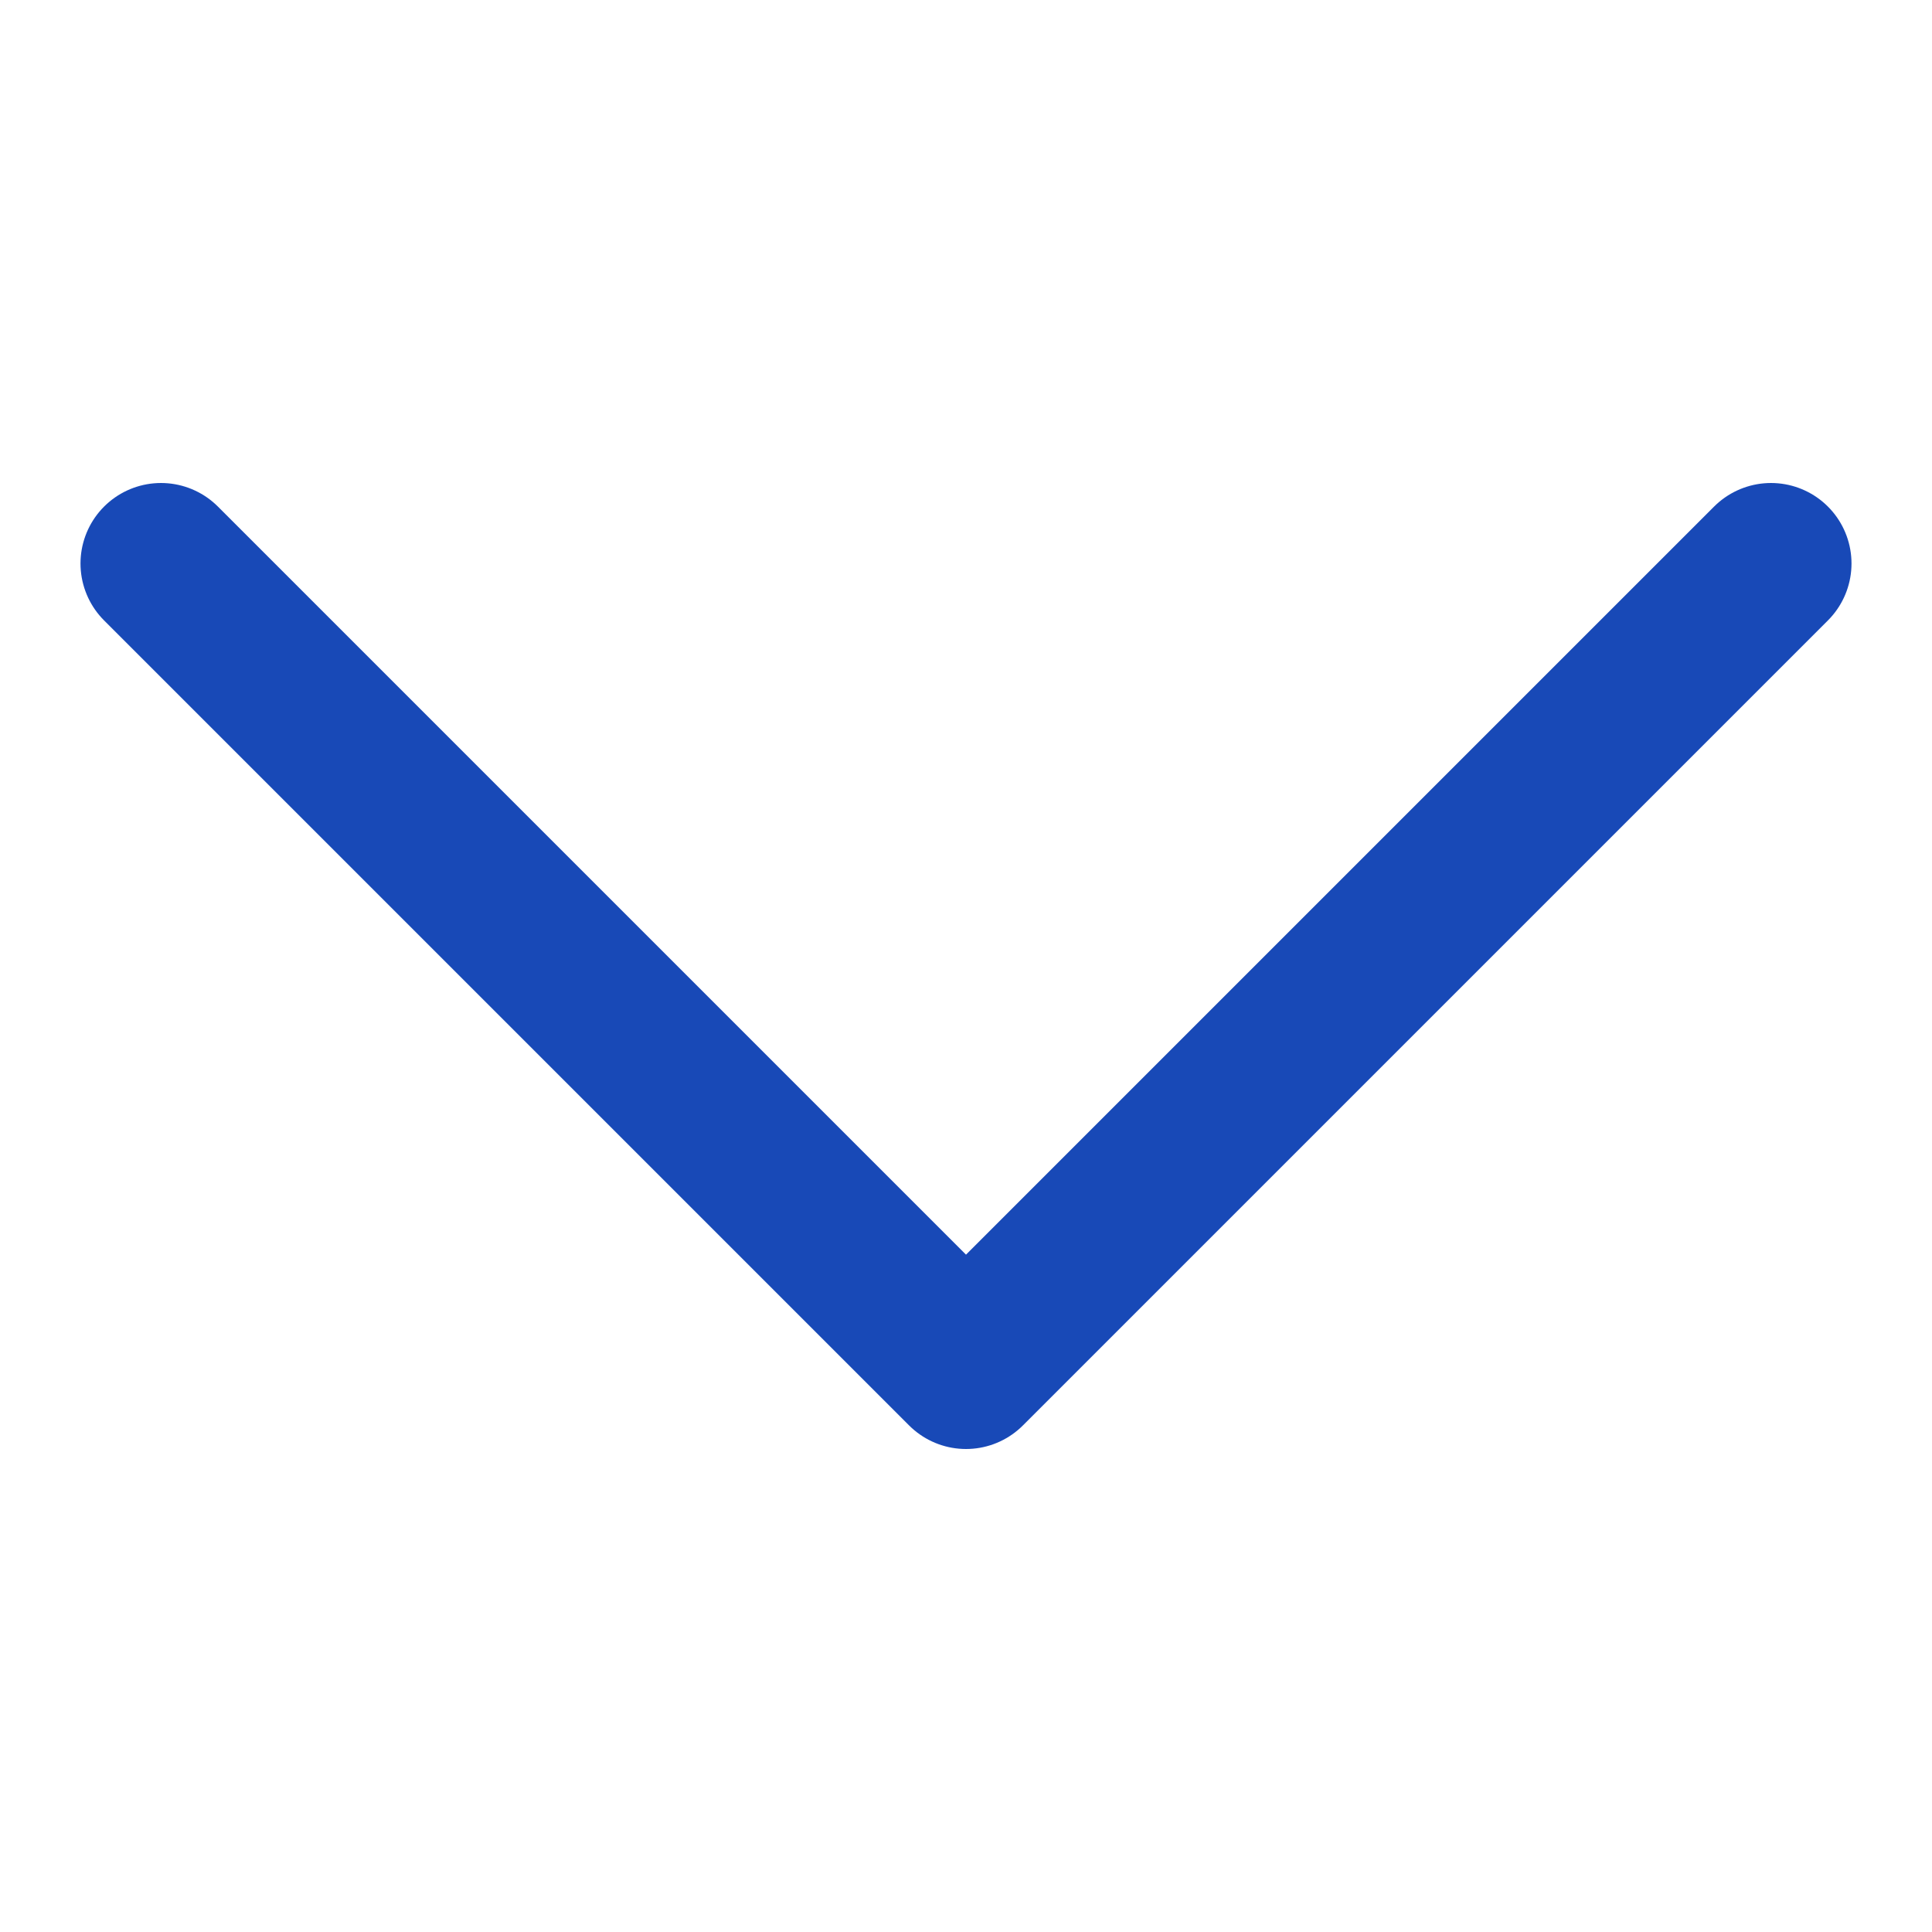 <svg width="24" height="24" viewBox="0 0 24 24" fill="none" xmlns="http://www.w3.org/2000/svg">
<path d="M2 7L12 17L22 7" stroke="#1849B7" stroke-width="2" stroke-linecap="round" stroke-linejoin="round"/>
</svg>
